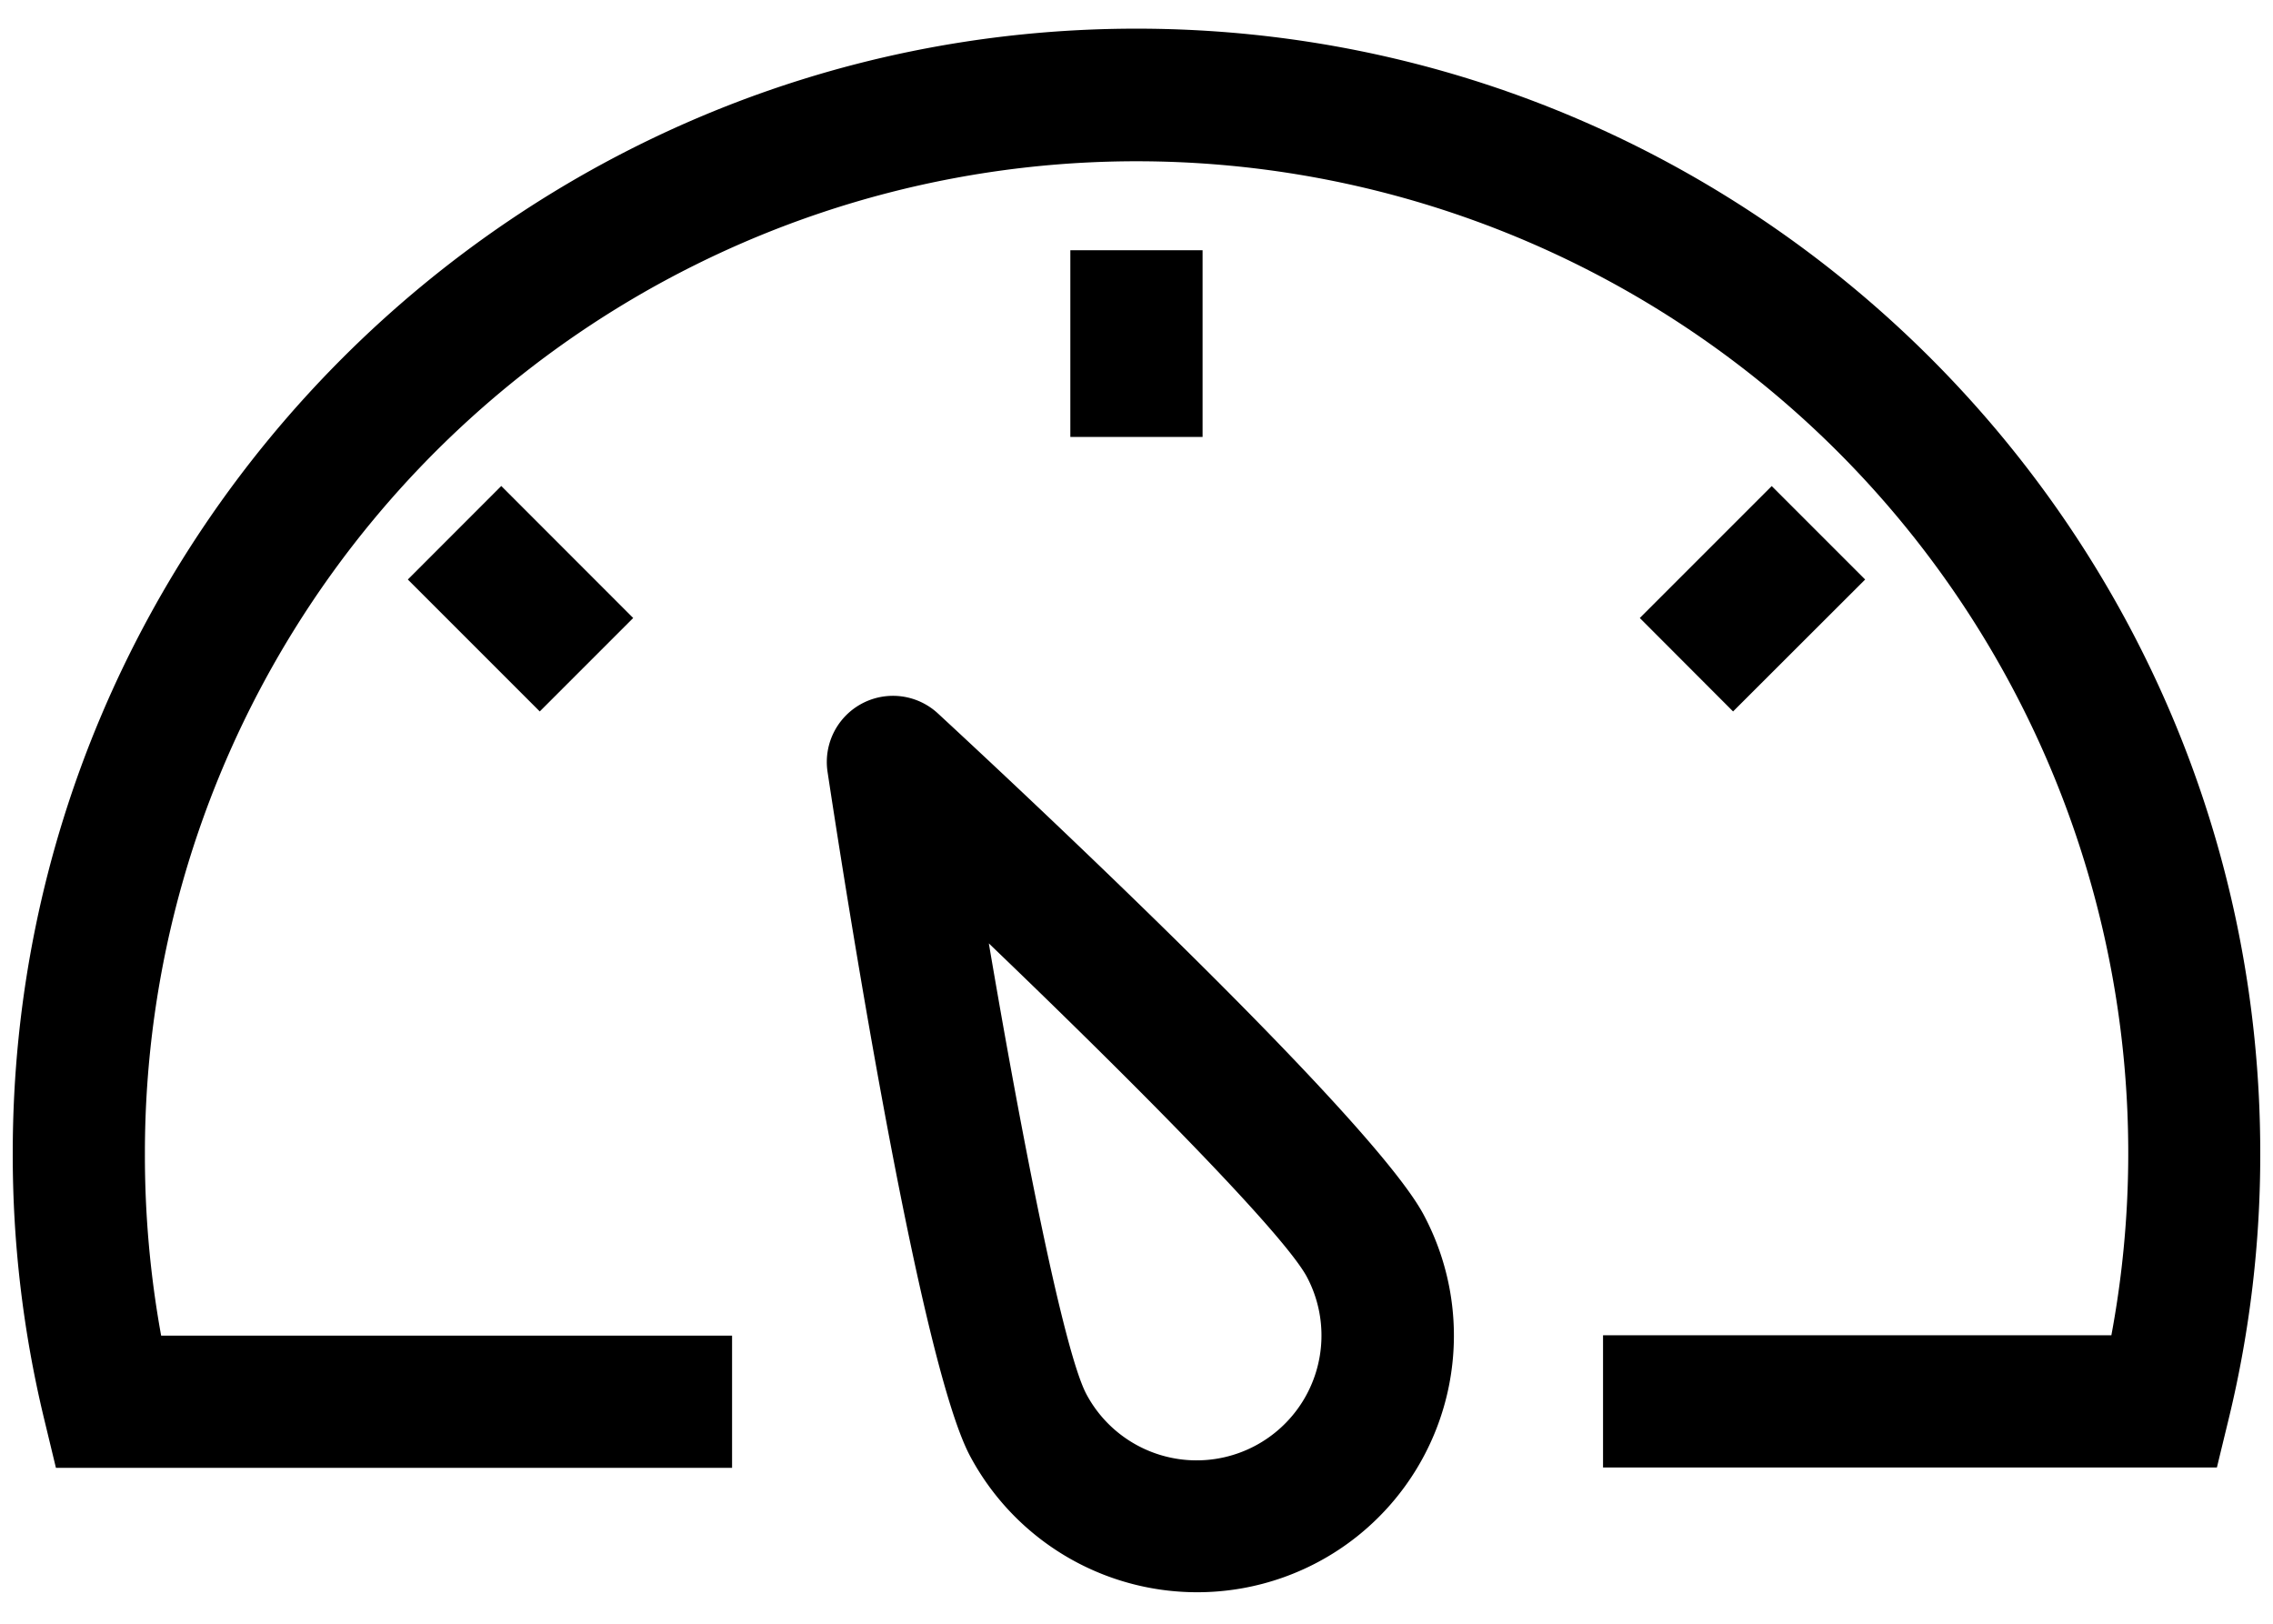 <svg xmlns="http://www.w3.org/2000/svg" class="ic-icon-svg ic-icon-svg--dashboard" version="1.1" x="0" y="0" viewBox="0 0 280 200" enable-background="new 0 0 280 200" xml:space="preserve"><path d="M273.09,180.75H197.47V164.47h62.62A122.16,122.16,0,1,0,17.85,142a124,124,0,0,0,2,22.51H90.18v16.29H6.89l-1.5-6.22A138.51,138.51,0,0,1,1.57,142C1.57,65.64,63.67,3.53,140,3.53S278.43,65.64,278.43,142a137.67,137.67,0,0,1-3.84,32.57ZM66.49,87.63,50.24,71.38,61.75,59.86,78,76.12Zm147,0L202,76.12l16.25-16.25,11.51,11.51ZM131.85,53.82v-23h16.29v23Zm15.63,142.3a31.71,31.71,0,0,1-28-16.81c-6.4-12.08-15.73-72.29-17.54-84.25a8.15,8.15,0,0,1,13.58-7.2c8.88,8.21,53.48,49.72,59.88,61.81a31.61,31.61,0,0,1-27.9,46.45ZM121.81,116.2c4.17,24.56,9.23,50.21,12,55.49A15.35,15.35,0,1,0,161,157.3C158.18,152,139.79,133.44,121.81,116.2Z" /></svg>
